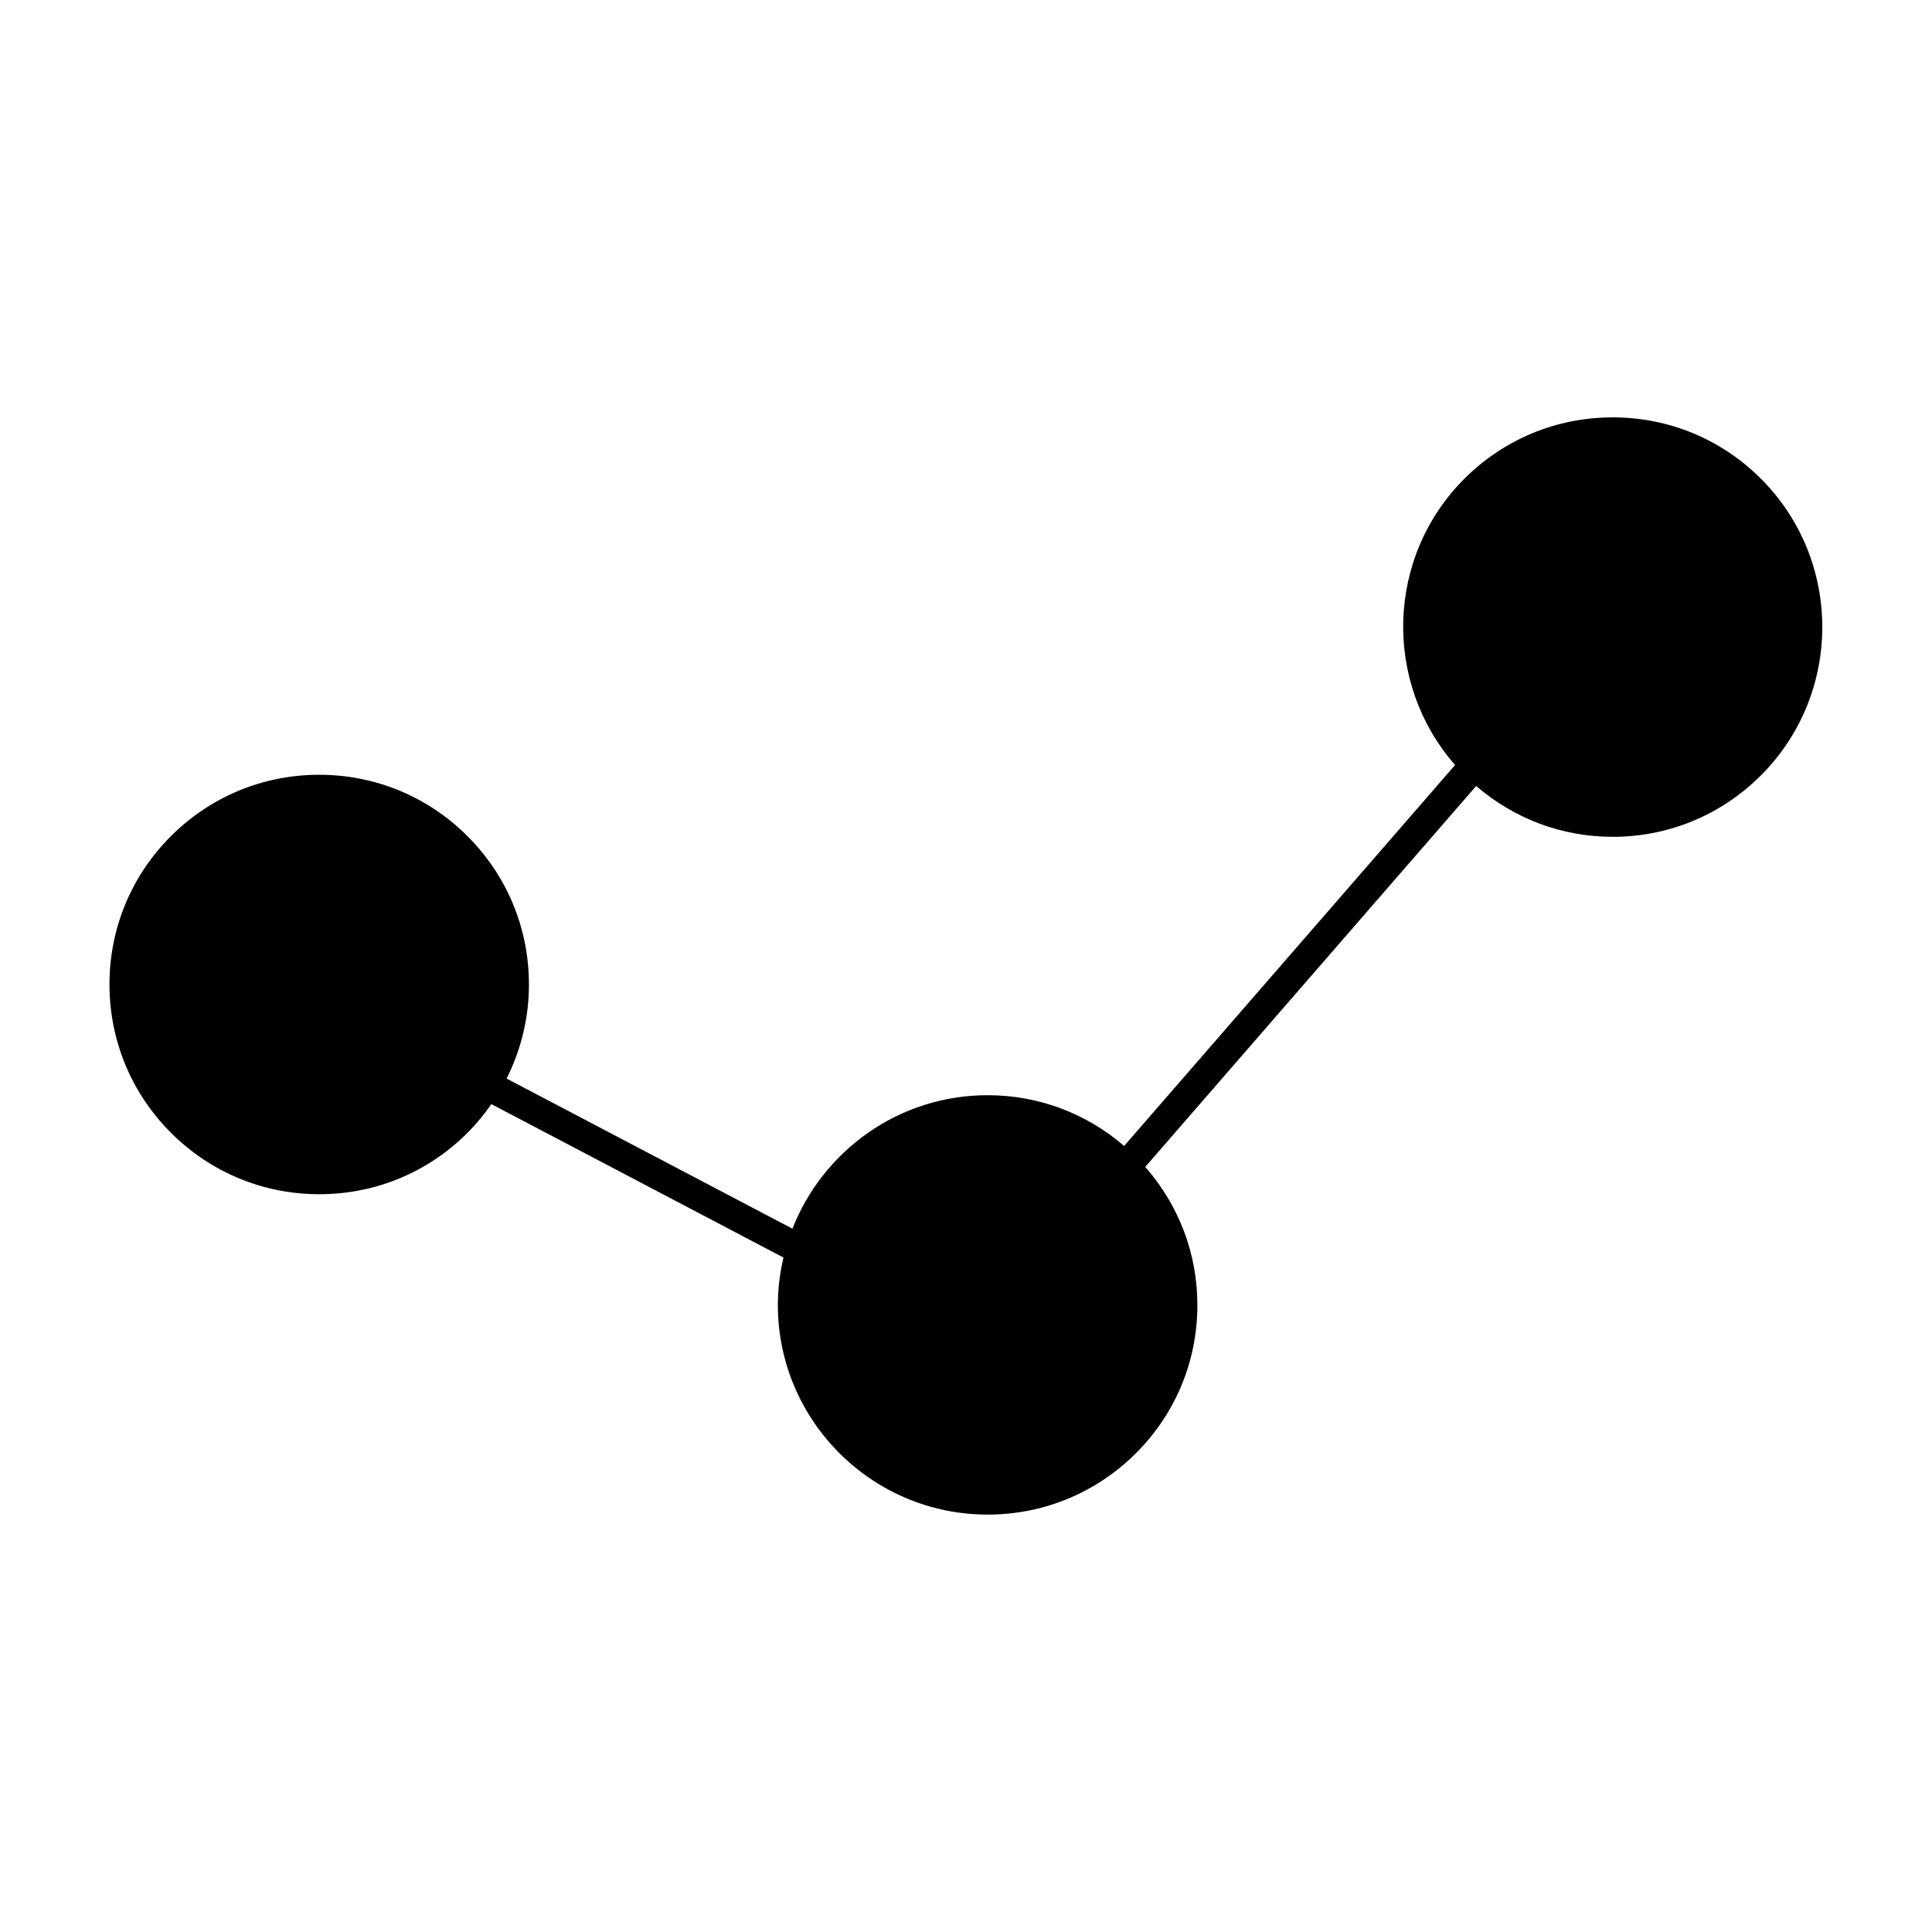 <?xml version="1.0" encoding="UTF-8"?>
<!-- The Best Svg Icon site in the world: iconSvg.co, Visit us! https://iconsvg.co -->
<svg fill="#000000" width="800px" height="800px" version="1.1" viewBox="144 144 512 512" xmlns="http://www.w3.org/2000/svg">
 <path d="m571.36 254.61c-14.852 0-28.805 5.785-39.297 16.273-20.781 20.781-21.555 54.051-2.449 75.855l-87.707 100.95c-10.078-8.676-22.75-13.449-36.18-13.449-23.512 0-43.617 14.699-51.719 35.375l-75.754-39.785c3.84-7.652 5.926-16.129 5.918-24.934 0-14.852-5.785-28.812-16.281-39.301-10.492-10.496-24.449-16.273-39.301-16.273-14.855 0-28.812 5.785-39.309 16.281-10.5 10.496-16.281 24.457-16.27 39.309 0.012 14.84 5.793 28.789 16.289 39.281 10.5 10.5 24.465 16.289 39.324 16.289 14.836 0 28.781-5.777 39.266-16.27 2.363-2.363 4.457-4.922 6.324-7.609l77.41 40.66c-0.938 4.047-1.484 8.246-1.484 12.574 0.012 30.629 24.949 55.547 55.586 55.547h0.016c14.836 0 28.789-5.777 39.293-16.262 10.508-10.496 16.289-24.445 16.285-39.285 0-13.613-4.918-26.449-13.816-36.59l87.699-100.95c10.086 8.691 22.77 13.473 36.195 13.473 14.824 0 28.773-5.785 39.27-16.285 21.676-21.68 21.676-56.945 0-78.617-10.488-10.488-24.453-16.266-39.309-16.266z"/>
</svg>
